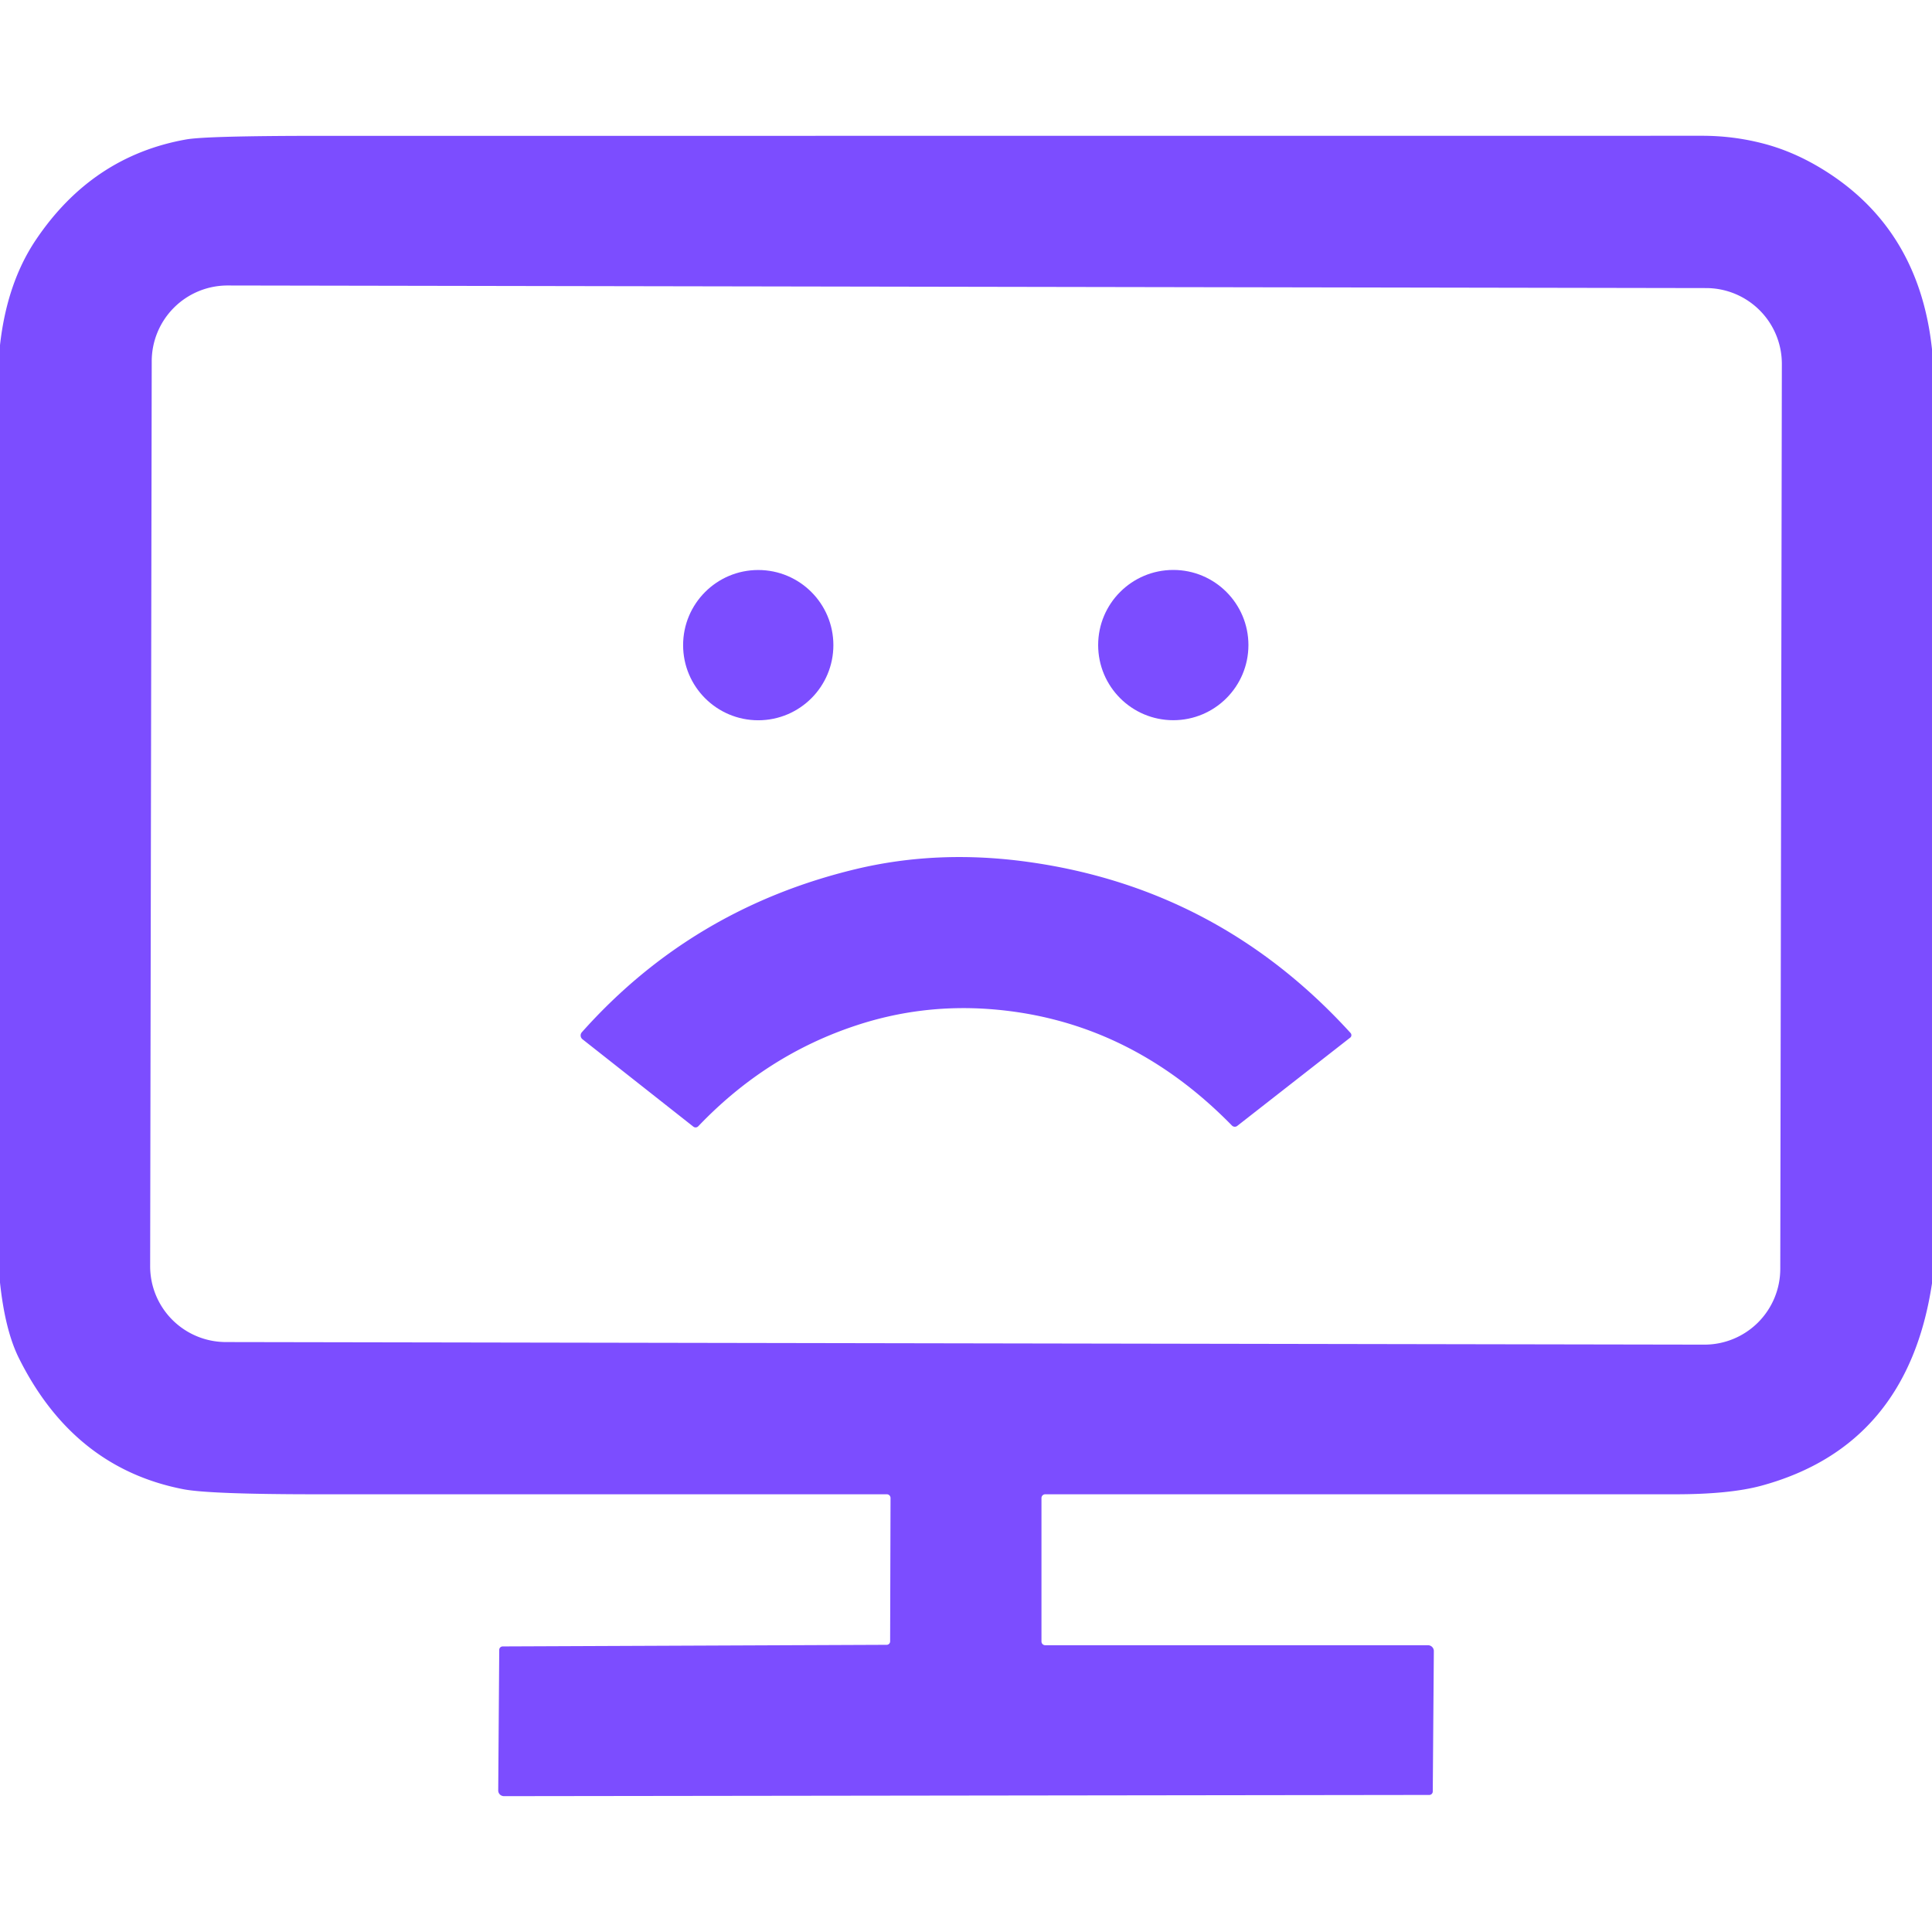 <?xml version="1.0" encoding="UTF-8" standalone="no"?>
<!DOCTYPE svg PUBLIC "-//W3C//DTD SVG 1.1//EN" "http://www.w3.org/Graphics/SVG/1.1/DTD/svg11.dtd">
<svg xmlns="http://www.w3.org/2000/svg" version="1.1" viewBox="0 0 288 288">
<path fill="#7c4dff" d="
  M 288.00 52.06
  L 288.00 191.31
  Q 284.35 215.52 262.61 221.46
  Q 257.88 222.75 249.74 222.75
  Q 203.08 222.75 155.81 222.75
  A 0.56 0.56 0.0 0 0 155.25 223.31
  L 155.25 244.69
  A 0.56 0.56 0.0 0 0 155.81 245.25
  L 212.86 245.25
  A 0.88 0.87 0.0 0 1 213.74 246.12
  L 213.58 267.06
  A 0.52 0.52 -89.4 0 1 213.06 267.57
  L 75.13 267.75
  A 0.86 0.84 0.3 0 1 74.27 266.90
  L 74.42 245.93
  A 0.52 0.51 0.6 0 1 74.94 245.43
  L 132.18 245.19
  A 0.52 0.51 -0.6 0 0 132.69 244.68
  L 132.75 223.30
  A 0.55 0.55 0.0 0 0 132.20 222.75
  Q 89.44 222.75 47.24 222.75
  Q 31.16 222.75 27.30 221.99
  Q 10.95 218.80 2.81 202.44
  Q 0.76 198.31 0.00 191.19
  L 0.00 51.44
  Q 1.04 42.19 5.31 35.81
  Q 13.72 23.26 27.79 20.78
  Q 30.83 20.25 47.74 20.25
  Q 150.75 20.25 253.75 20.24
  Q 258.35 20.24 262.74 21.37
  Q 266.96 22.45 270.99 24.81
  Q 286.03 33.62 288.00 52.06
  Z
  M 265.618 54.262
  A 11.30 11.30 0.0 0 0 254.337 42.943
  L 33.938 42.558
  A 11.30 11.30 0.0 0 0 22.618 53.838
  L 22.383 188.738
  A 11.30 11.30 0.0 0 0 33.663 200.058
  L 254.062 200.442
  A 11.30 11.30 0.0 0 0 265.382 189.162
  L 265.618 54.262
  Z"
/>
<circle fill="#7c4dff" cx="113.03" cy="96.17" r="11.20"/>
<circle fill="#7c4dff" cx="174.90" cy="96.16" r="11.20"/>
<path fill="#7c4dff" d="
  M 184.43 167.84
  A 0.61 0.59 48.4 0 1 183.64 167.78
  Q 168.15 151.94 147.48 150.42
  Q 137.34 149.68 127.78 152.81
  Q 114.26 157.23 104.09 167.89
  A 0.55 0.54 -49.5 0 1 103.36 167.95
  L 86.83 154.92
  A 0.72 0.72 40.3 0 1 86.74 153.87
  Q 103.18 135.41 127.56 129.56
  Q 139.82 126.62 153.22 128.48
  Q 181.69 132.42 201.32 153.98
  A 0.49 0.47 50.1 0 1 201.27 154.68
  L 184.43 167.84
  Z"
/>
</svg>

